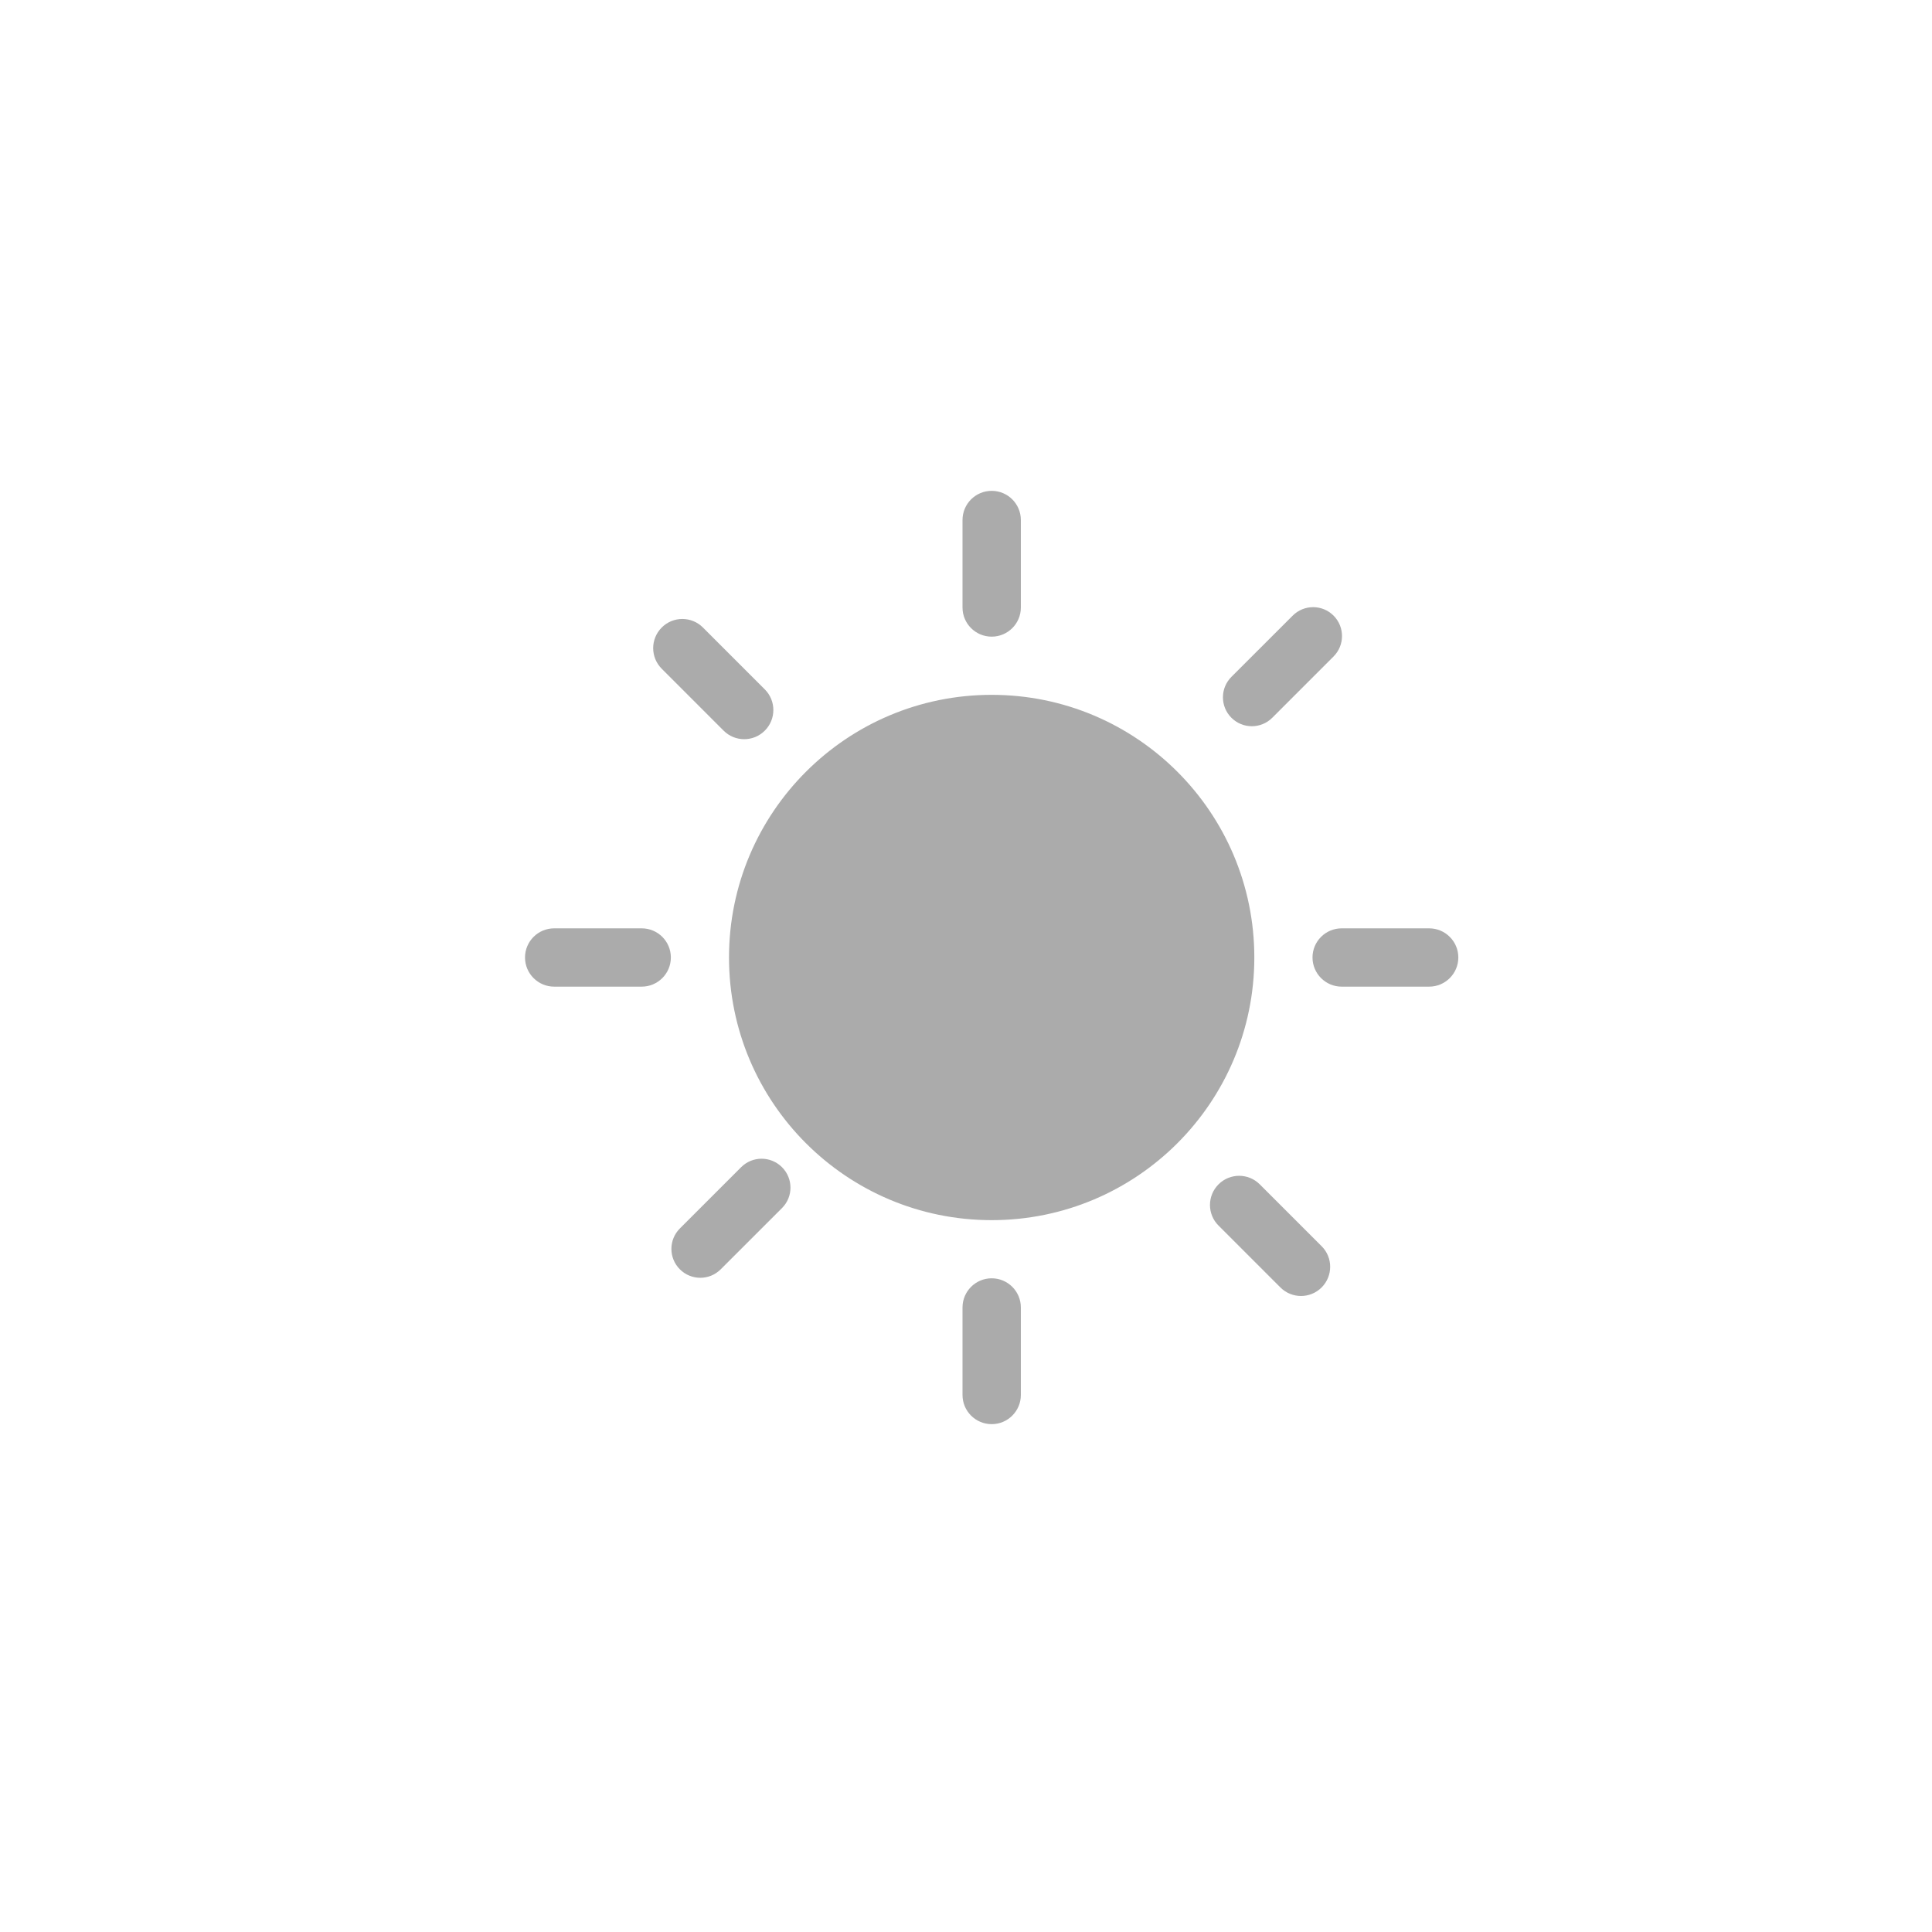 <?xml version="1.0" encoding="UTF-8"?> <svg xmlns="http://www.w3.org/2000/svg" width="51" height="51" viewBox="0 0 51 51" fill="none"><g opacity="0.4"><path d="M19.101 19.287C19.402 19.588 19.889 19.588 20.189 19.287C20.49 18.986 20.49 18.499 20.189 18.198L18.556 16.565C18.256 16.264 17.768 16.264 17.468 16.565C17.167 16.866 17.167 17.353 17.468 17.653L19.101 19.287ZM19.564 30.811L17.947 32.428C17.649 32.727 17.649 33.209 17.947 33.507C18.245 33.805 18.727 33.805 19.025 33.507L20.643 31.89C20.941 31.592 20.941 31.109 20.643 30.811C20.345 30.513 19.862 30.513 19.564 30.811ZM26.178 16.806C26.603 16.806 26.948 16.462 26.948 16.037V13.727C26.948 13.302 26.603 12.957 26.178 12.957C25.753 12.957 25.408 13.302 25.408 13.727V16.037C25.408 16.462 25.753 16.806 26.178 16.806ZM33.585 18.947L35.203 17.329C35.5 17.031 35.5 16.549 35.203 16.251C34.905 15.953 34.422 15.953 34.124 16.251L32.506 17.868C32.208 18.166 32.208 18.649 32.506 18.947C32.804 19.245 33.287 19.245 33.585 18.947ZM16.939 24.506H14.629C14.204 24.506 13.859 24.85 13.859 25.275C13.859 25.7 14.204 26.045 14.629 26.045H16.939C17.364 26.045 17.709 25.7 17.709 25.275C17.709 24.85 17.364 24.506 16.939 24.506ZM26.178 33.744C25.753 33.744 25.408 34.089 25.408 34.514V36.824C25.408 37.249 25.753 37.594 26.178 37.594C26.603 37.594 26.948 37.249 26.948 36.824V34.514C26.948 34.089 26.603 33.744 26.178 33.744ZM37.726 24.506H35.416C34.992 24.506 34.647 24.85 34.647 25.275C34.647 25.7 34.992 26.045 35.416 26.045H37.726C38.151 26.045 38.496 25.7 38.496 25.275C38.496 24.85 38.151 24.506 37.726 24.506ZM33.255 31.264C32.954 30.963 32.466 30.963 32.166 31.264C31.865 31.565 31.865 32.052 32.166 32.352L33.799 33.985C34.1 34.286 34.587 34.286 34.888 33.985C35.188 33.684 35.189 33.197 34.888 32.897L33.255 31.264ZM26.178 18.342C22.348 18.342 19.244 21.446 19.244 25.275C19.244 29.105 22.348 32.209 26.178 32.209C30.007 32.209 33.111 29.105 33.111 25.275C33.111 21.446 30.007 18.342 26.178 18.342Z" fill="#2D2E2E"></path></g></svg> 